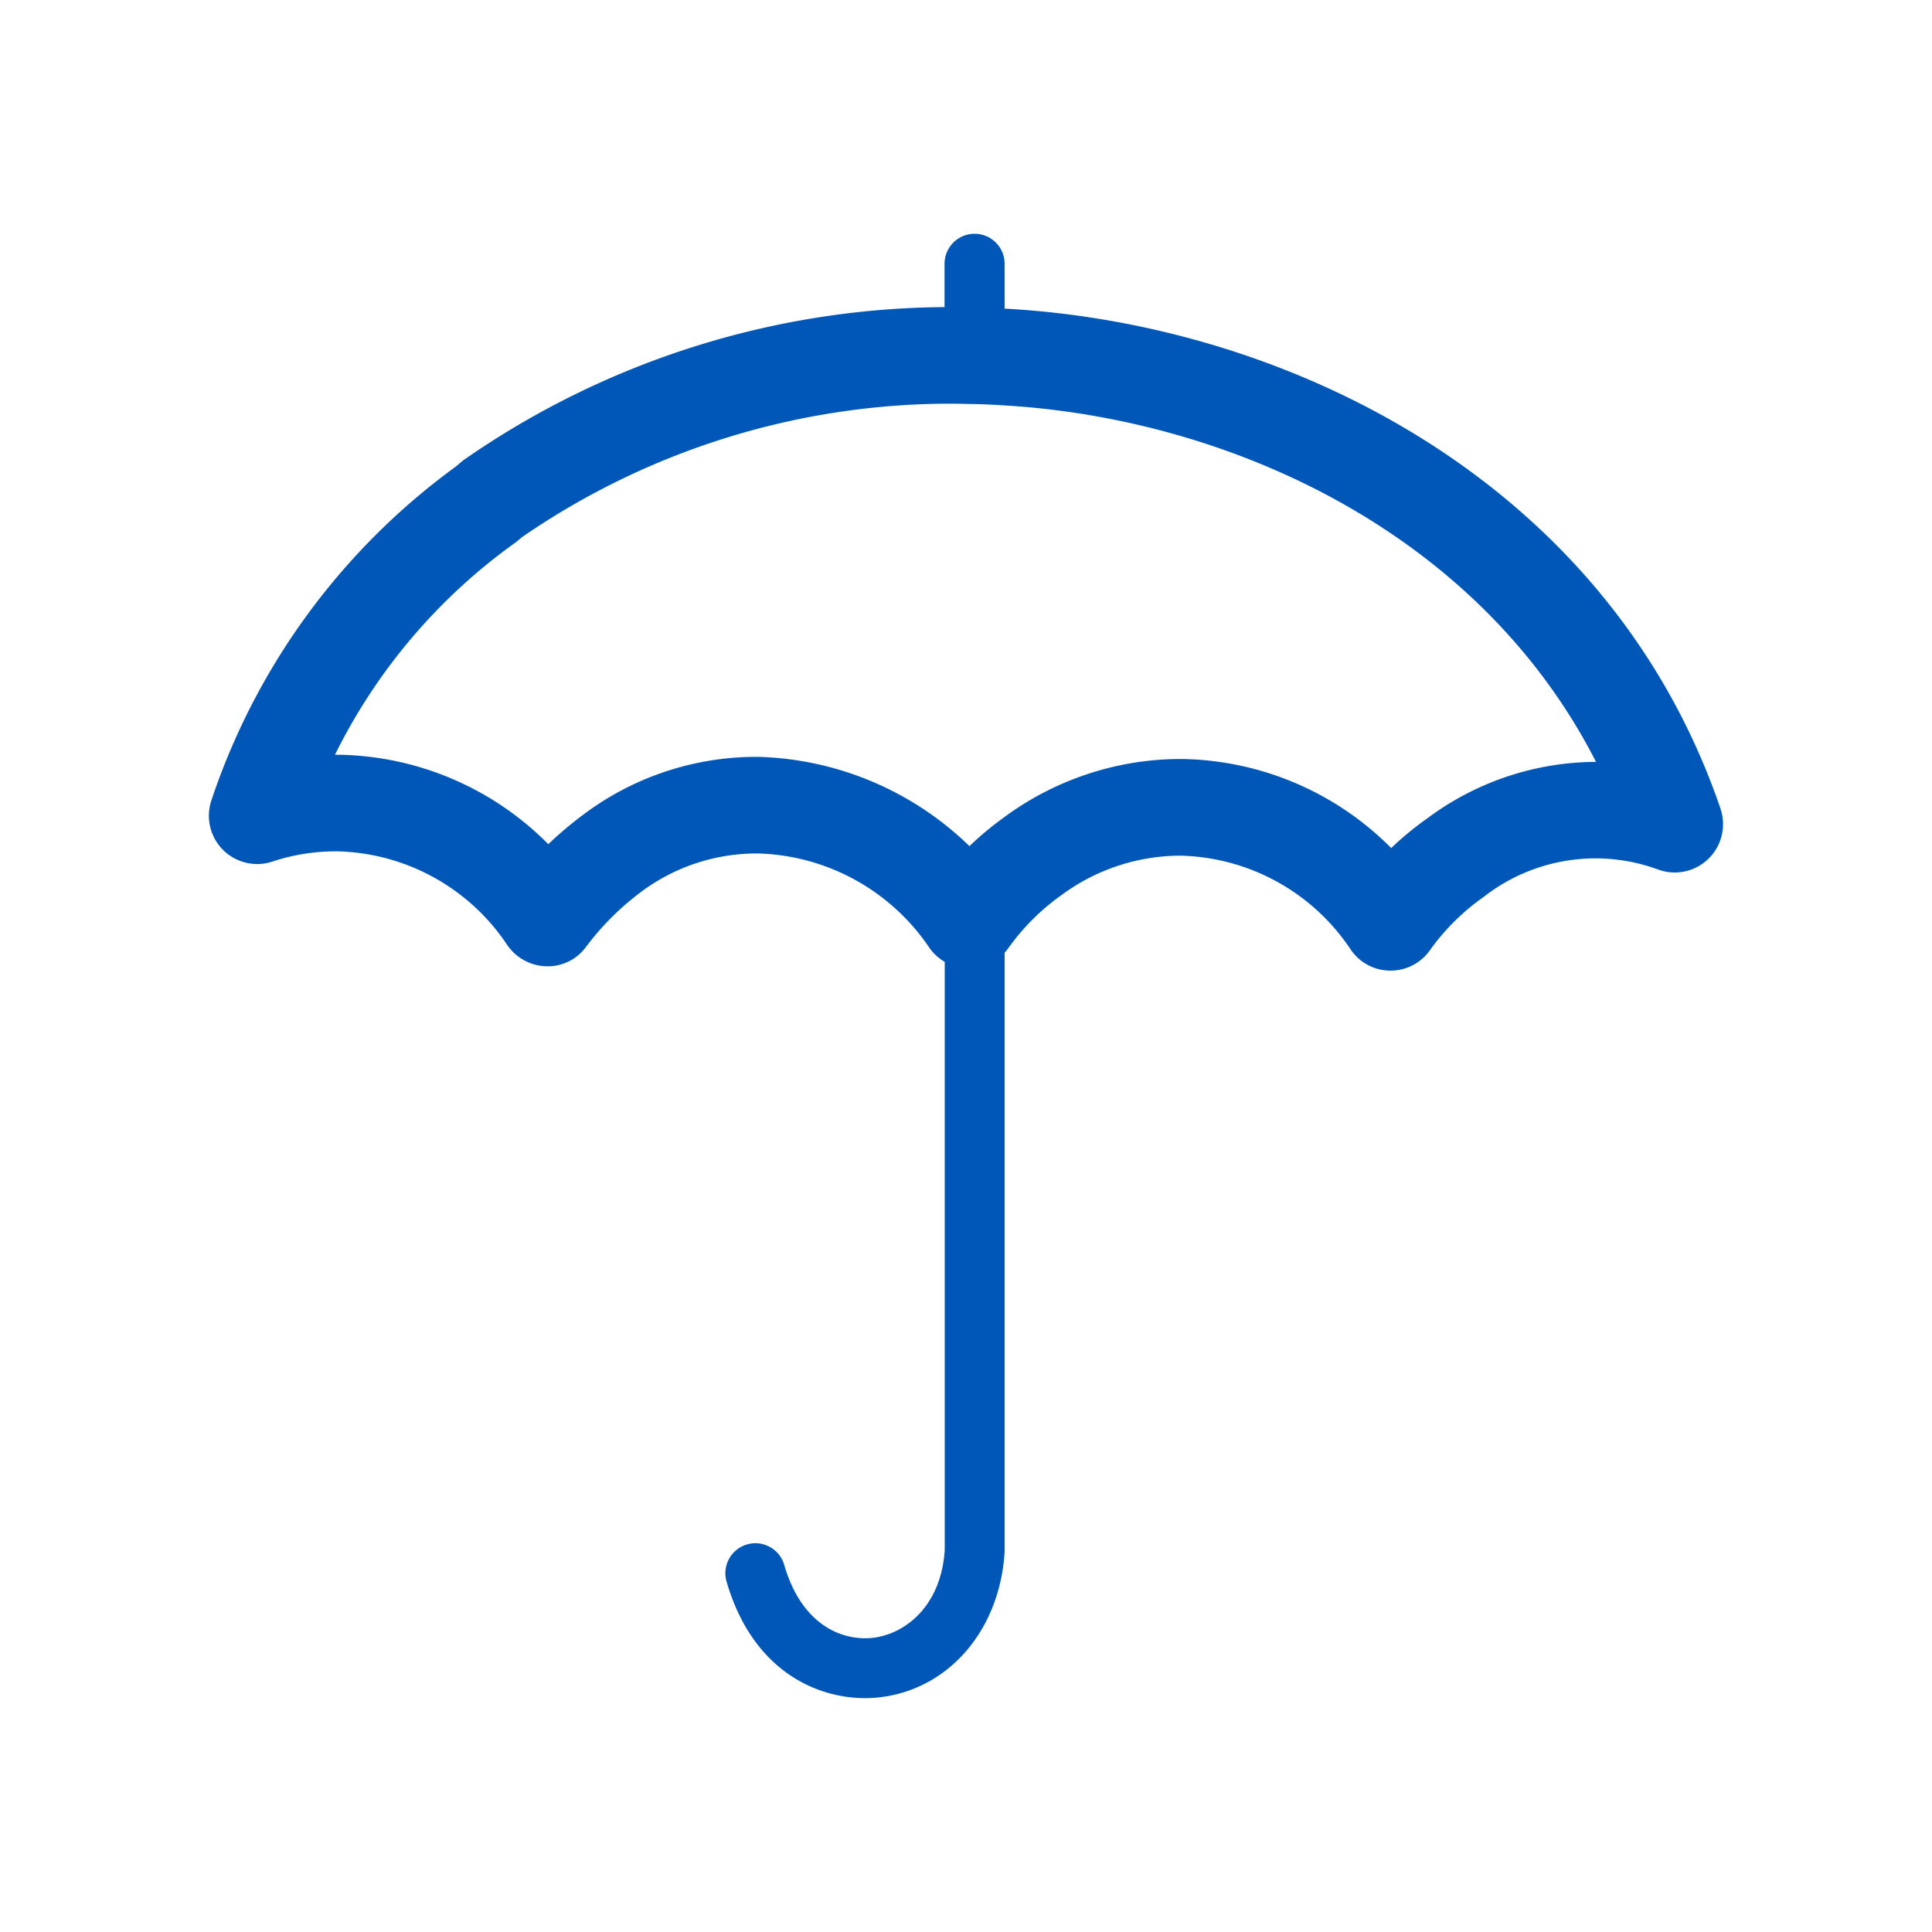 <?xml version="1.0" encoding="utf-8"?><svg xmlns="http://www.w3.org/2000/svg" width="100" height="100" viewBox="0 0 100 100"><defs><style>.a{fill:#0057b8;}.b{fill:none;}</style></defs><g transform="translate(-356.162 -112.391)"><path class="a" d="M445.211,154.236c-5.81-16.98-22.46-25.09-37.05-25.87v-2.32a1.555,1.555,0,0,0-3.11,0v2.24a44.088,44.088,0,0,0-24.78,7.84,2.026,2.026,0,0,0-.18.13l-.33.28a35.145,35.145,0,0,0-12.65,17.26,2.5,2.5,0,0,0,3.15,3.19,10.43,10.43,0,0,1,3.28-.53h.05a10.865,10.865,0,0,1,8.84,4.87,2.531,2.531,0,0,0,2.01,1.08,2.449,2.449,0,0,0,2.05-1,14.069,14.069,0,0,1,2.8-2.81,10,10,0,0,1,6.06-2.03h.02a11.057,11.057,0,0,1,8.9,4.89,2.469,2.469,0,0,0,.79.72v30.44c-.18,2.87-2.01,4.35-3.73,4.55-1.64.17-3.68-.71-4.57-3.75a1.554,1.554,0,1,0-2.98.88c1.31,4.46,4.52,5.99,7.16,5.99a5.846,5.846,0,0,0,.73-.04c3.57-.4,6.24-3.45,6.49-7.53V161.7a2.115,2.115,0,0,0,.19-.23,11.684,11.684,0,0,1,2.74-2.74,10.388,10.388,0,0,1,6.14-2.05h.01a10.878,10.878,0,0,1,8.84,4.87,2.478,2.478,0,0,0,2.04,1.08h.02a2.484,2.484,0,0,0,2.03-1.05,11.619,11.619,0,0,1,2.71-2.71c.03-.02.05-.04.07-.05a9.393,9.393,0,0,1,9.04-1.42,2.5,2.5,0,0,0,3.22-3.16Zm-15.24.56a16.178,16.178,0,0,0-1.8,1.49,15.59,15.59,0,0,0-10.94-4.61h-.01a15.409,15.409,0,0,0-9.05,2.99.01.01,0,0,0-.01.01,16.379,16.379,0,0,0-1.82,1.51,16.325,16.325,0,0,0-10.91-4.62h-.16a14.9,14.9,0,0,0-8.97,3.03,19.25,19.25,0,0,0-1.76,1.49,15.586,15.586,0,0,0-10.94-4.63h-.1a29.61,29.61,0,0,1,9.24-10.91,1.7,1.7,0,0,1,.14-.1l.31-.26a39.123,39.123,0,0,1,21.86-6.9c.35,0,.69,0,1.04.01.68.01,1.37.03,2.07.08,11.59.69,24.52,6.52,30.61,18.45A14.676,14.676,0,0,0,429.971,154.8Z"/><rect class="b" width="100" height="100" transform="translate(356.162 112.391)"/></g></svg>